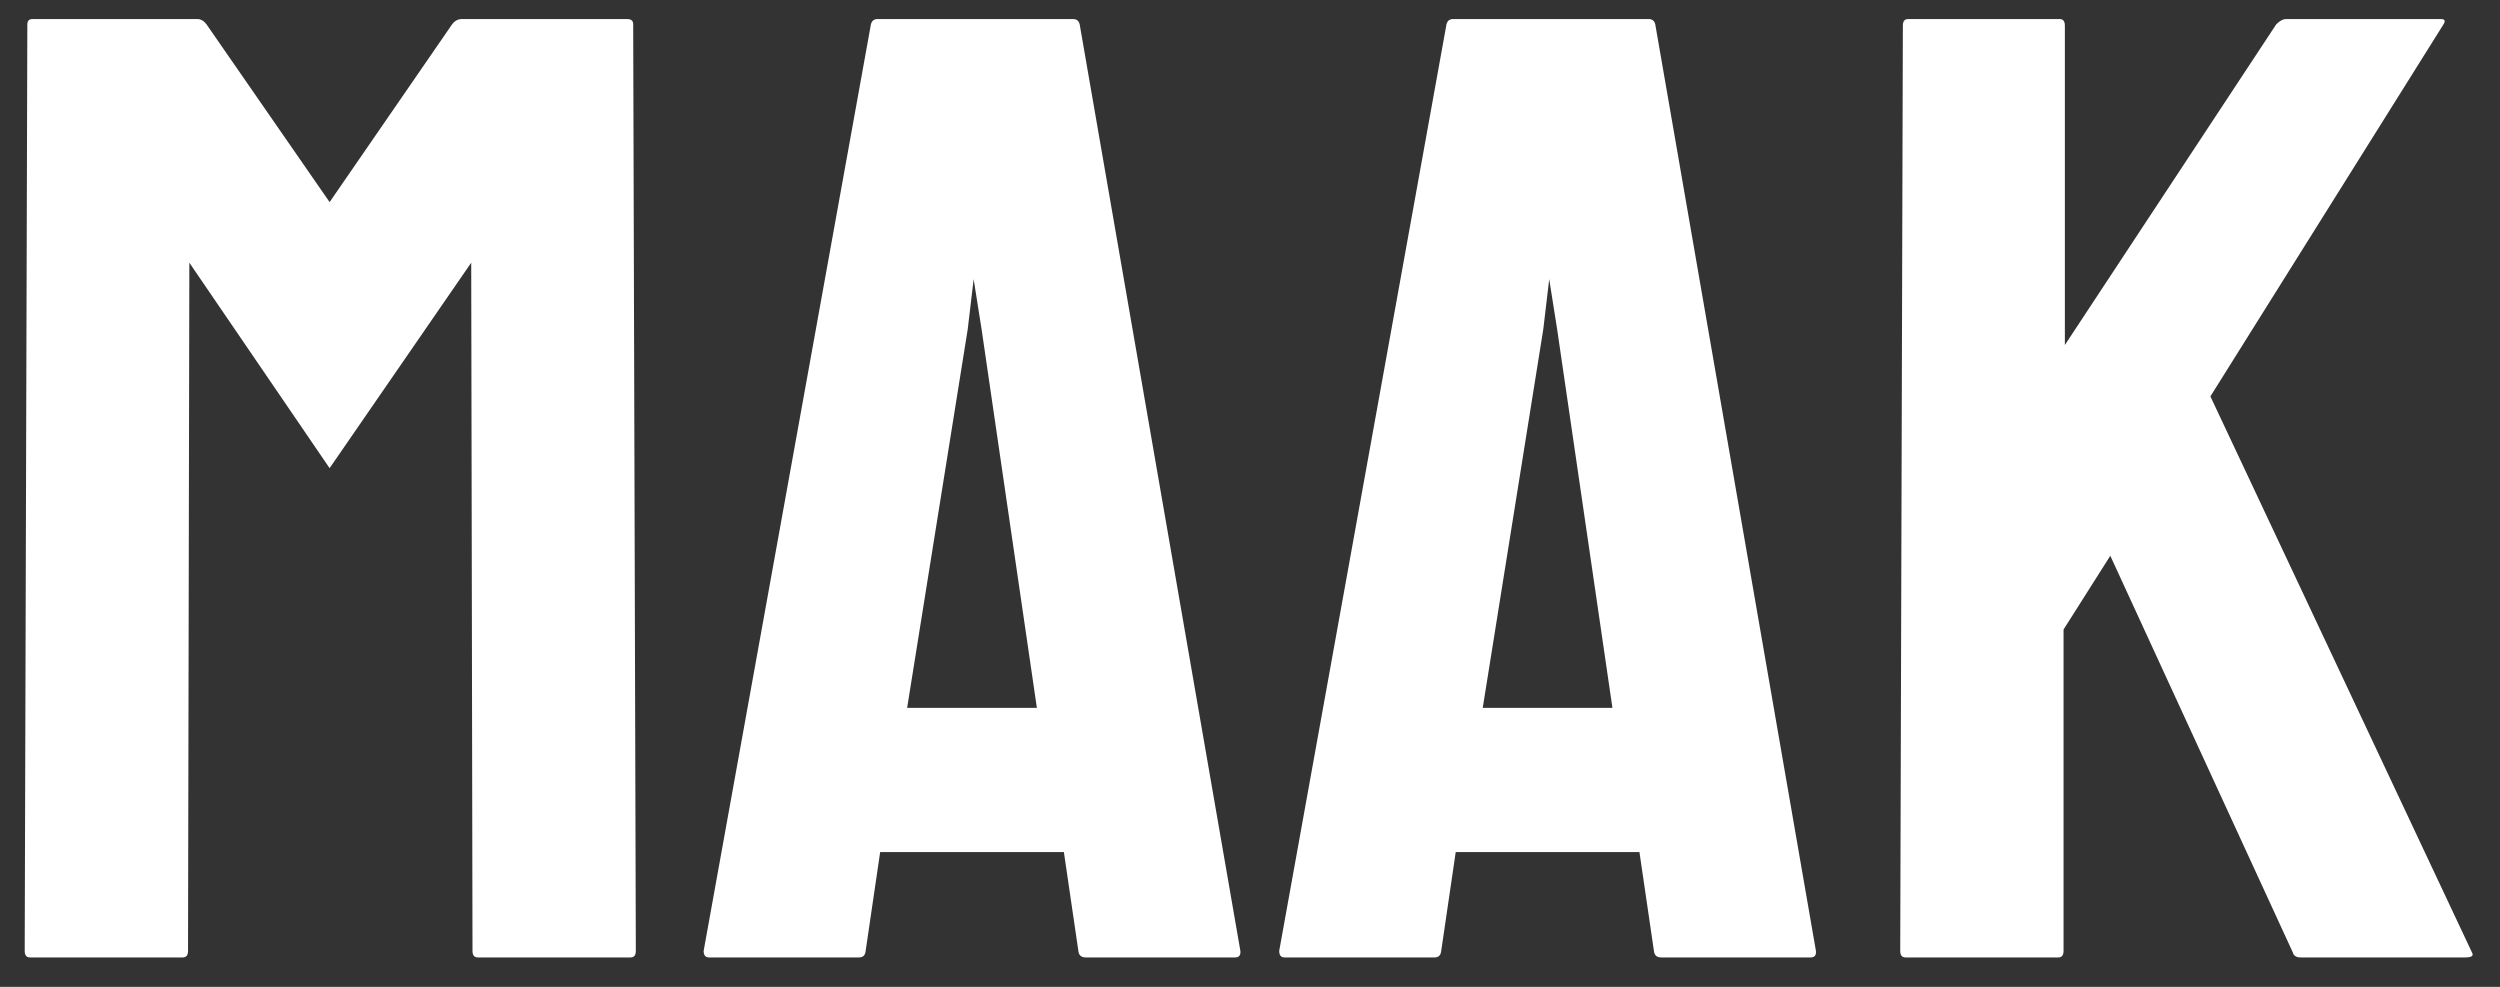 <svg width="76" height="30" viewBox="0 0 76 30" fill="none" xmlns="http://www.w3.org/2000/svg">
<rect x="0" y="0" width="76" height="30" fill="#333333" stroke="none"/>
<path d="M5.556 29.106H0.911C0.805 29.106 0.751 29.04 0.751 28.906L0.831 0.739C0.831 0.632 0.885 0.579 0.991 0.579H5.996C6.103 0.579 6.197 0.632 6.277 0.739L10.02 6.144L13.744 0.739C13.824 0.632 13.924 0.579 14.044 0.579H19.069C19.189 0.579 19.249 0.632 19.249 0.739L19.329 28.906C19.329 29.04 19.276 29.106 19.169 29.106H14.525C14.418 29.106 14.364 29.04 14.364 28.906L14.325 7.986L10.02 14.232L5.756 7.986L5.716 28.906C5.716 29.04 5.663 29.106 5.556 29.106ZM21.391 28.906L26.476 0.739C26.503 0.632 26.57 0.579 26.677 0.579H32.622C32.729 0.579 32.796 0.632 32.822 0.739L37.707 28.906C37.721 29.04 37.667 29.106 37.547 29.106H33.003C32.869 29.106 32.796 29.04 32.782 28.906L32.342 25.903H26.757L26.316 28.906C26.303 29.04 26.236 29.106 26.116 29.106H21.552C21.445 29.106 21.391 29.04 21.391 28.906ZM29.419 10.008L27.577 21.519H31.521L29.84 10.008L29.599 8.486L29.419 10.008ZM38.888 28.906L43.973 0.739C44 0.632 44.067 0.579 44.174 0.579H50.119C50.226 0.579 50.293 0.632 50.32 0.739L55.204 28.906C55.218 29.04 55.164 29.106 55.044 29.106H50.5C50.366 29.106 50.293 29.04 50.279 28.906L49.839 25.903H44.254L43.813 28.906C43.8 29.04 43.733 29.106 43.613 29.106H39.049C38.942 29.106 38.888 29.04 38.888 28.906ZM46.916 10.008L45.075 21.519H49.018L47.337 10.008L47.096 8.486L46.916 10.008ZM62.572 29.106H57.927C57.82 29.106 57.767 29.04 57.767 28.906L57.847 0.779C57.847 0.645 57.9 0.579 58.007 0.579H62.612C62.718 0.579 62.772 0.645 62.772 0.779V10.488L69.198 0.739C69.305 0.632 69.405 0.579 69.498 0.579H74.203C74.323 0.579 74.35 0.632 74.283 0.739L67.196 12.05L75.144 28.946C75.21 29.053 75.144 29.106 74.944 29.106H69.939C69.805 29.106 69.725 29.053 69.698 28.946L64.153 16.895L62.732 19.137V28.906C62.732 29.04 62.678 29.106 62.572 29.106Z" fill="white"/>
</svg>
